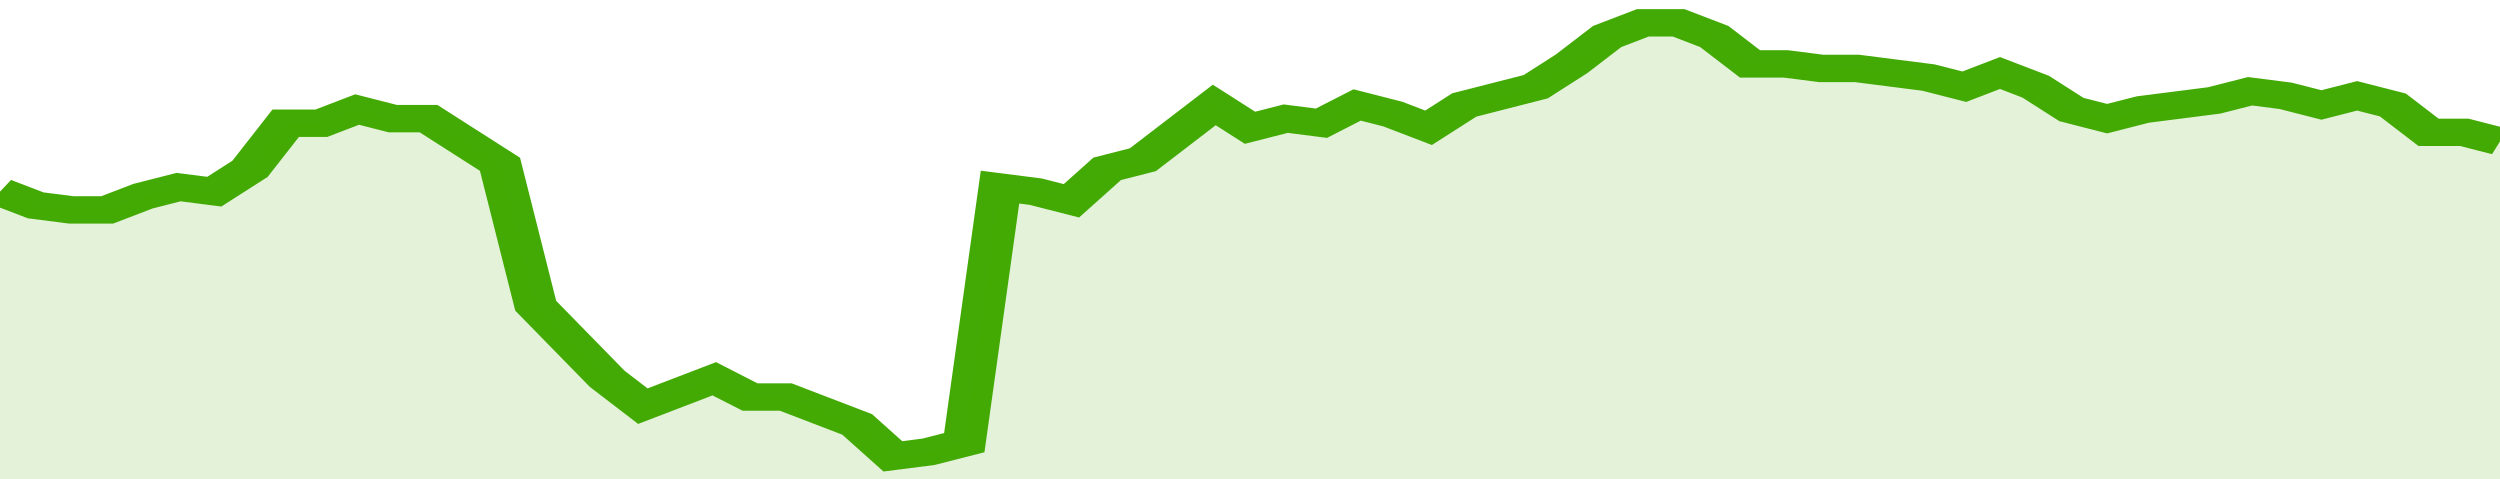 <svg xmlns="http://www.w3.org/2000/svg" viewBox="0 0 350 105" width="120" height="23" preserveAspectRatio="none">
				 <polyline fill="none" stroke="#43AA05" stroke-width="6" points="0, 42 5, 45 10, 46 15, 46 20, 43 25, 41 30, 42 35, 37 40, 27 45, 27 50, 24 55, 26 60, 26 65, 31 70, 36 75, 67 80, 75 85, 83 90, 89 95, 86 100, 83 105, 87 110, 87 115, 90 120, 93 125, 100 130, 99 135, 97 140, 41 145, 42 150, 44 155, 37 160, 35 165, 29 170, 23 175, 28 180, 26 185, 27 190, 23 195, 25 200, 28 205, 23 210, 21 215, 19 220, 14 225, 8 230, 5 235, 5 240, 8 245, 14 250, 14 255, 15 260, 15 265, 16 270, 17 275, 19 280, 16 285, 19 290, 24 295, 26 300, 24 305, 23 310, 22 315, 20 320, 21 325, 23 330, 21 335, 23 340, 29 345, 29 350, 31 350, 31 "> </polyline>
				 <polygon fill="#43AA05" opacity="0.15" points="0, 105 0, 42 5, 45 10, 46 15, 46 20, 43 25, 41 30, 42 35, 37 40, 27 45, 27 50, 24 55, 26 60, 26 65, 31 70, 36 75, 67 80, 75 85, 83 90, 89 95, 86 100, 83 105, 87 110, 87 115, 90 120, 93 125, 100 130, 99 135, 97 140, 41 145, 42 150, 44 155, 37 160, 35 165, 29 170, 23 175, 28 180, 26 185, 27 190, 23 195, 25 200, 28 205, 23 210, 21 215, 19 220, 14 225, 8 230, 5 235, 5 240, 8 245, 14 250, 14 255, 15 260, 15 265, 16 270, 17 275, 19 280, 16 285, 19 290, 24 295, 26 300, 24 305, 23 310, 22 315, 20 320, 21 325, 23 330, 21 335, 23 340, 29 345, 29 350, 31 350, 105 "></polygon>
			</svg>